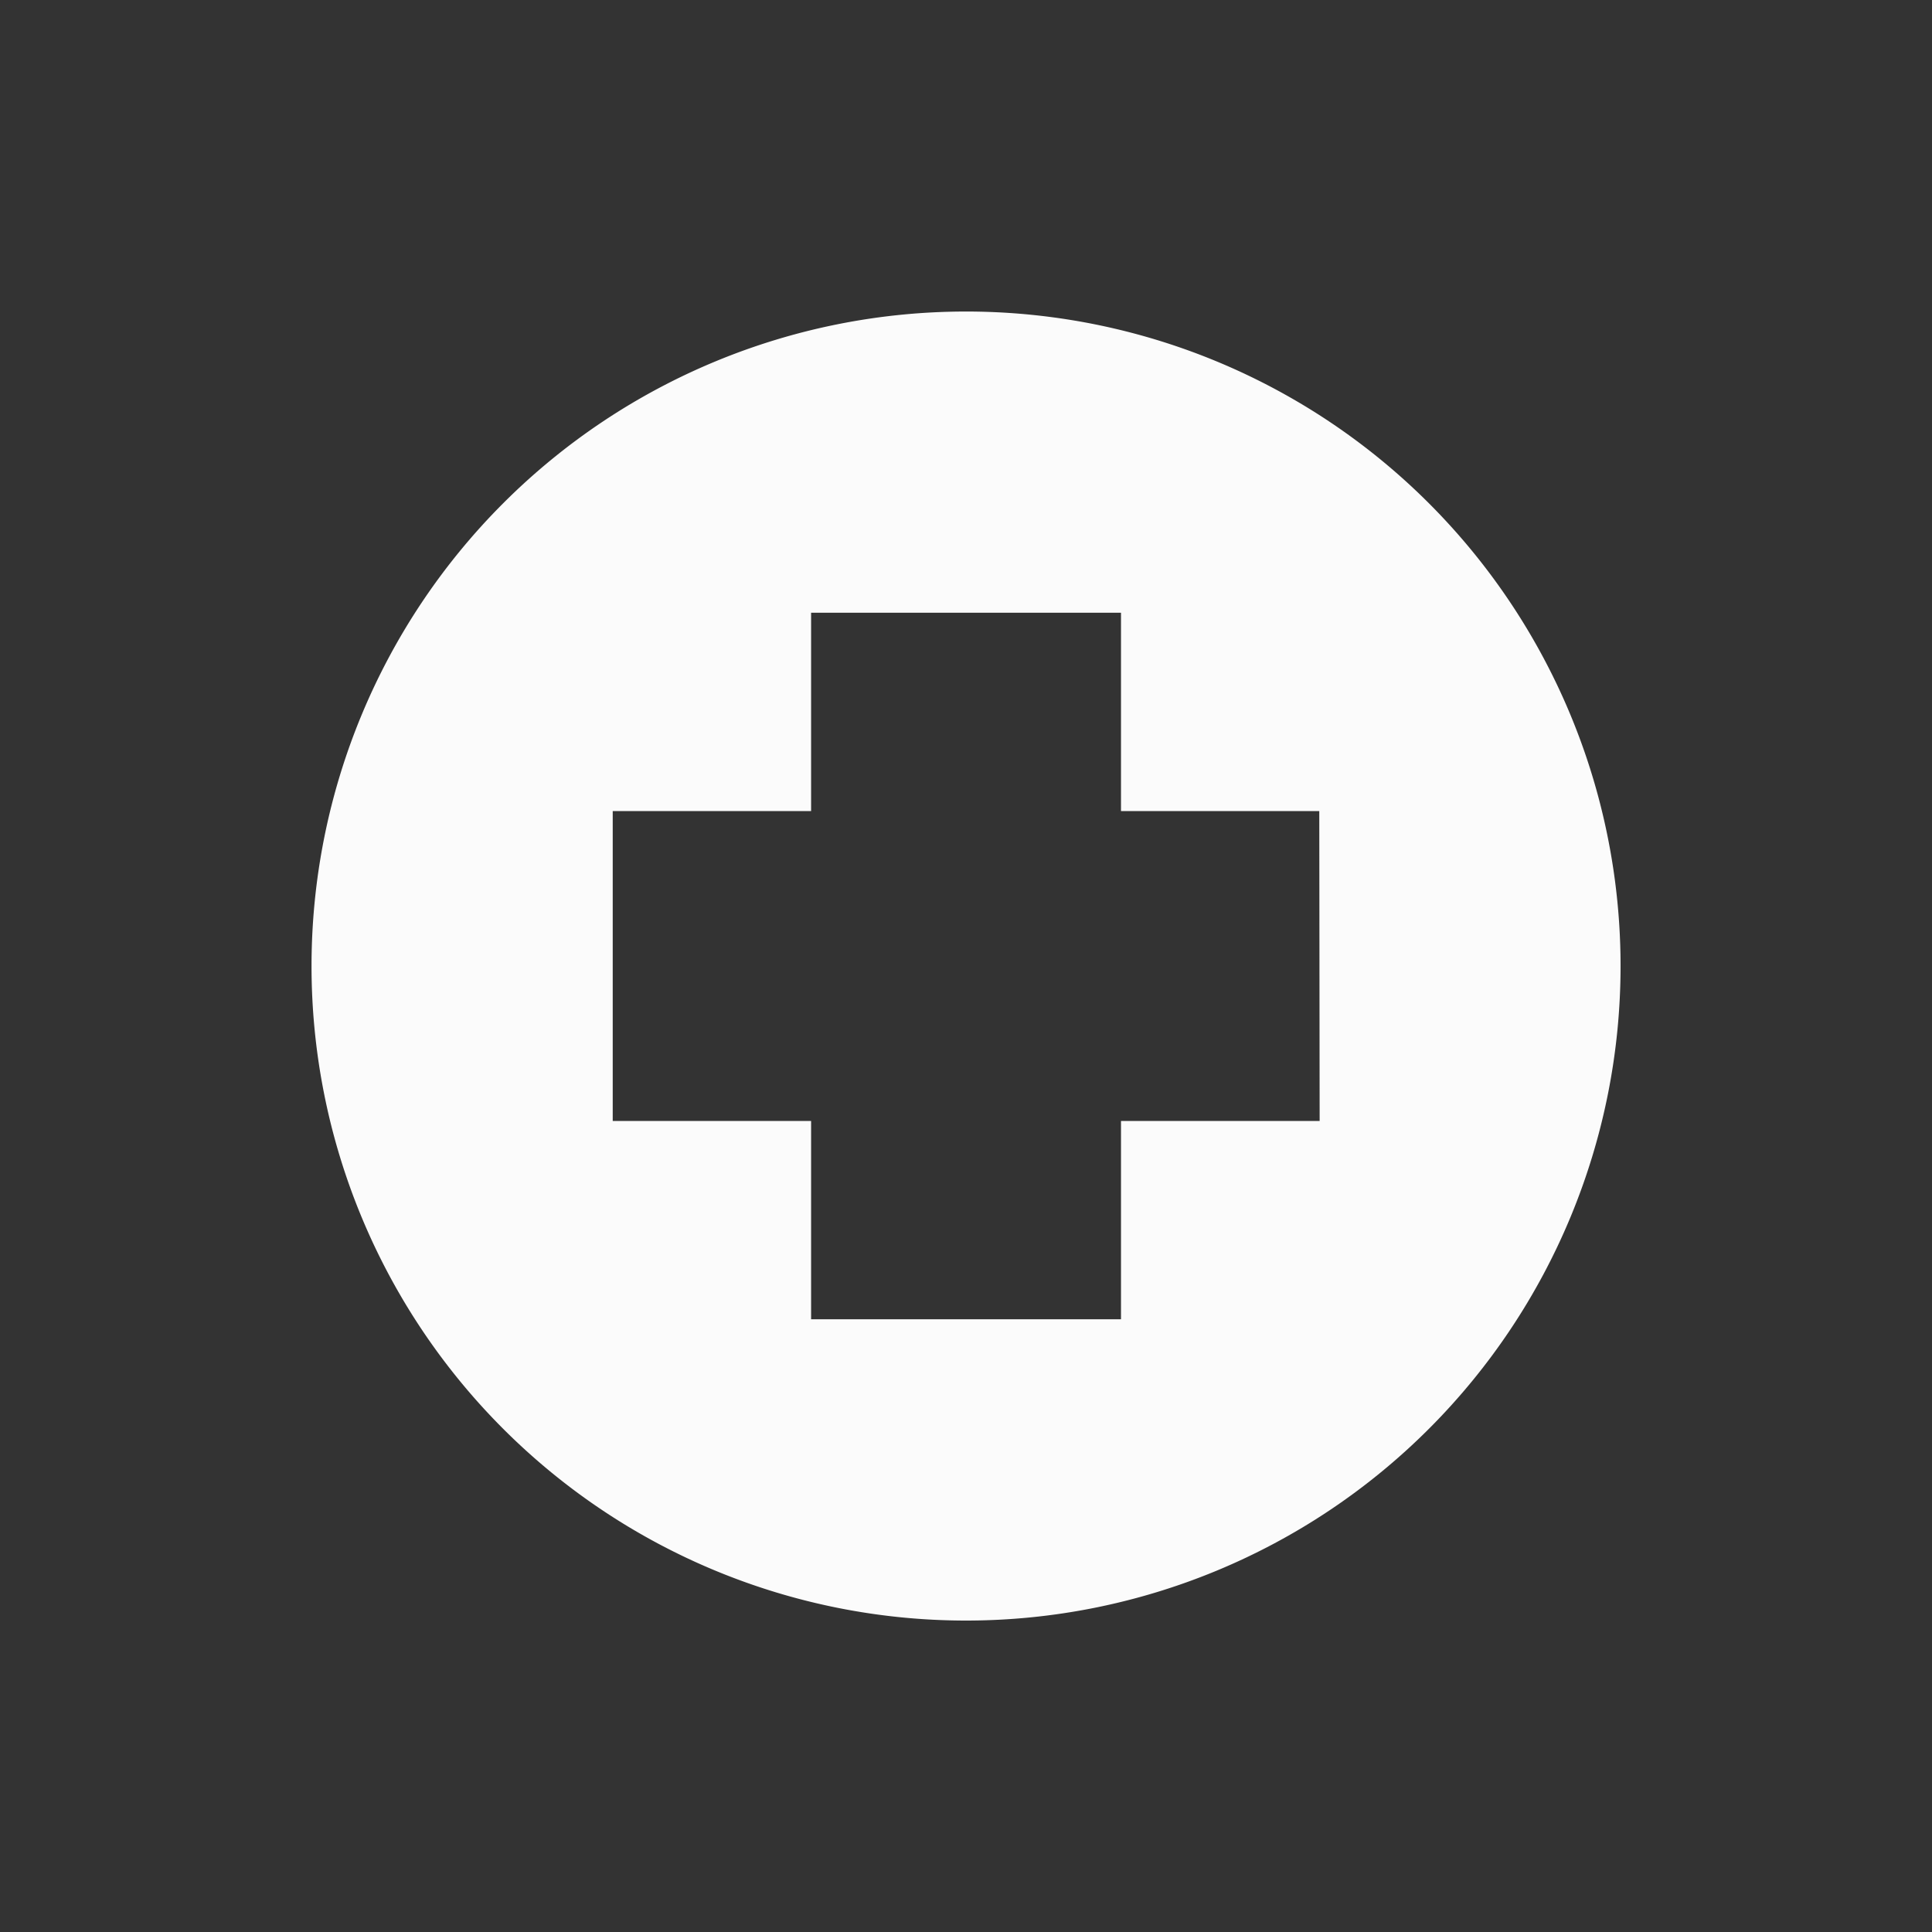 <svg xmlns="http://www.w3.org/2000/svg" viewBox="0 0 213.09 213.09"><rect x="0" y="0" width="213.09" height="213.09" fill="#333333" stroke="none"/><defs><style>.cls-1{fill:#fbfbfb;}</style></defs><g id="Layer_5_copy" data-name="Layer 5 copy"><path class="cls-1" d="M106.55,34.36a72.19,72.19,0,1,0,72.19,72.19A72.19,72.19,0,0,0,106.55,34.36Zm39,89.28H123.64v21.87H89.46V123.64H67.58V89.46H89.46V67.58h34.18V89.46h21.87Z"></path></g></svg>